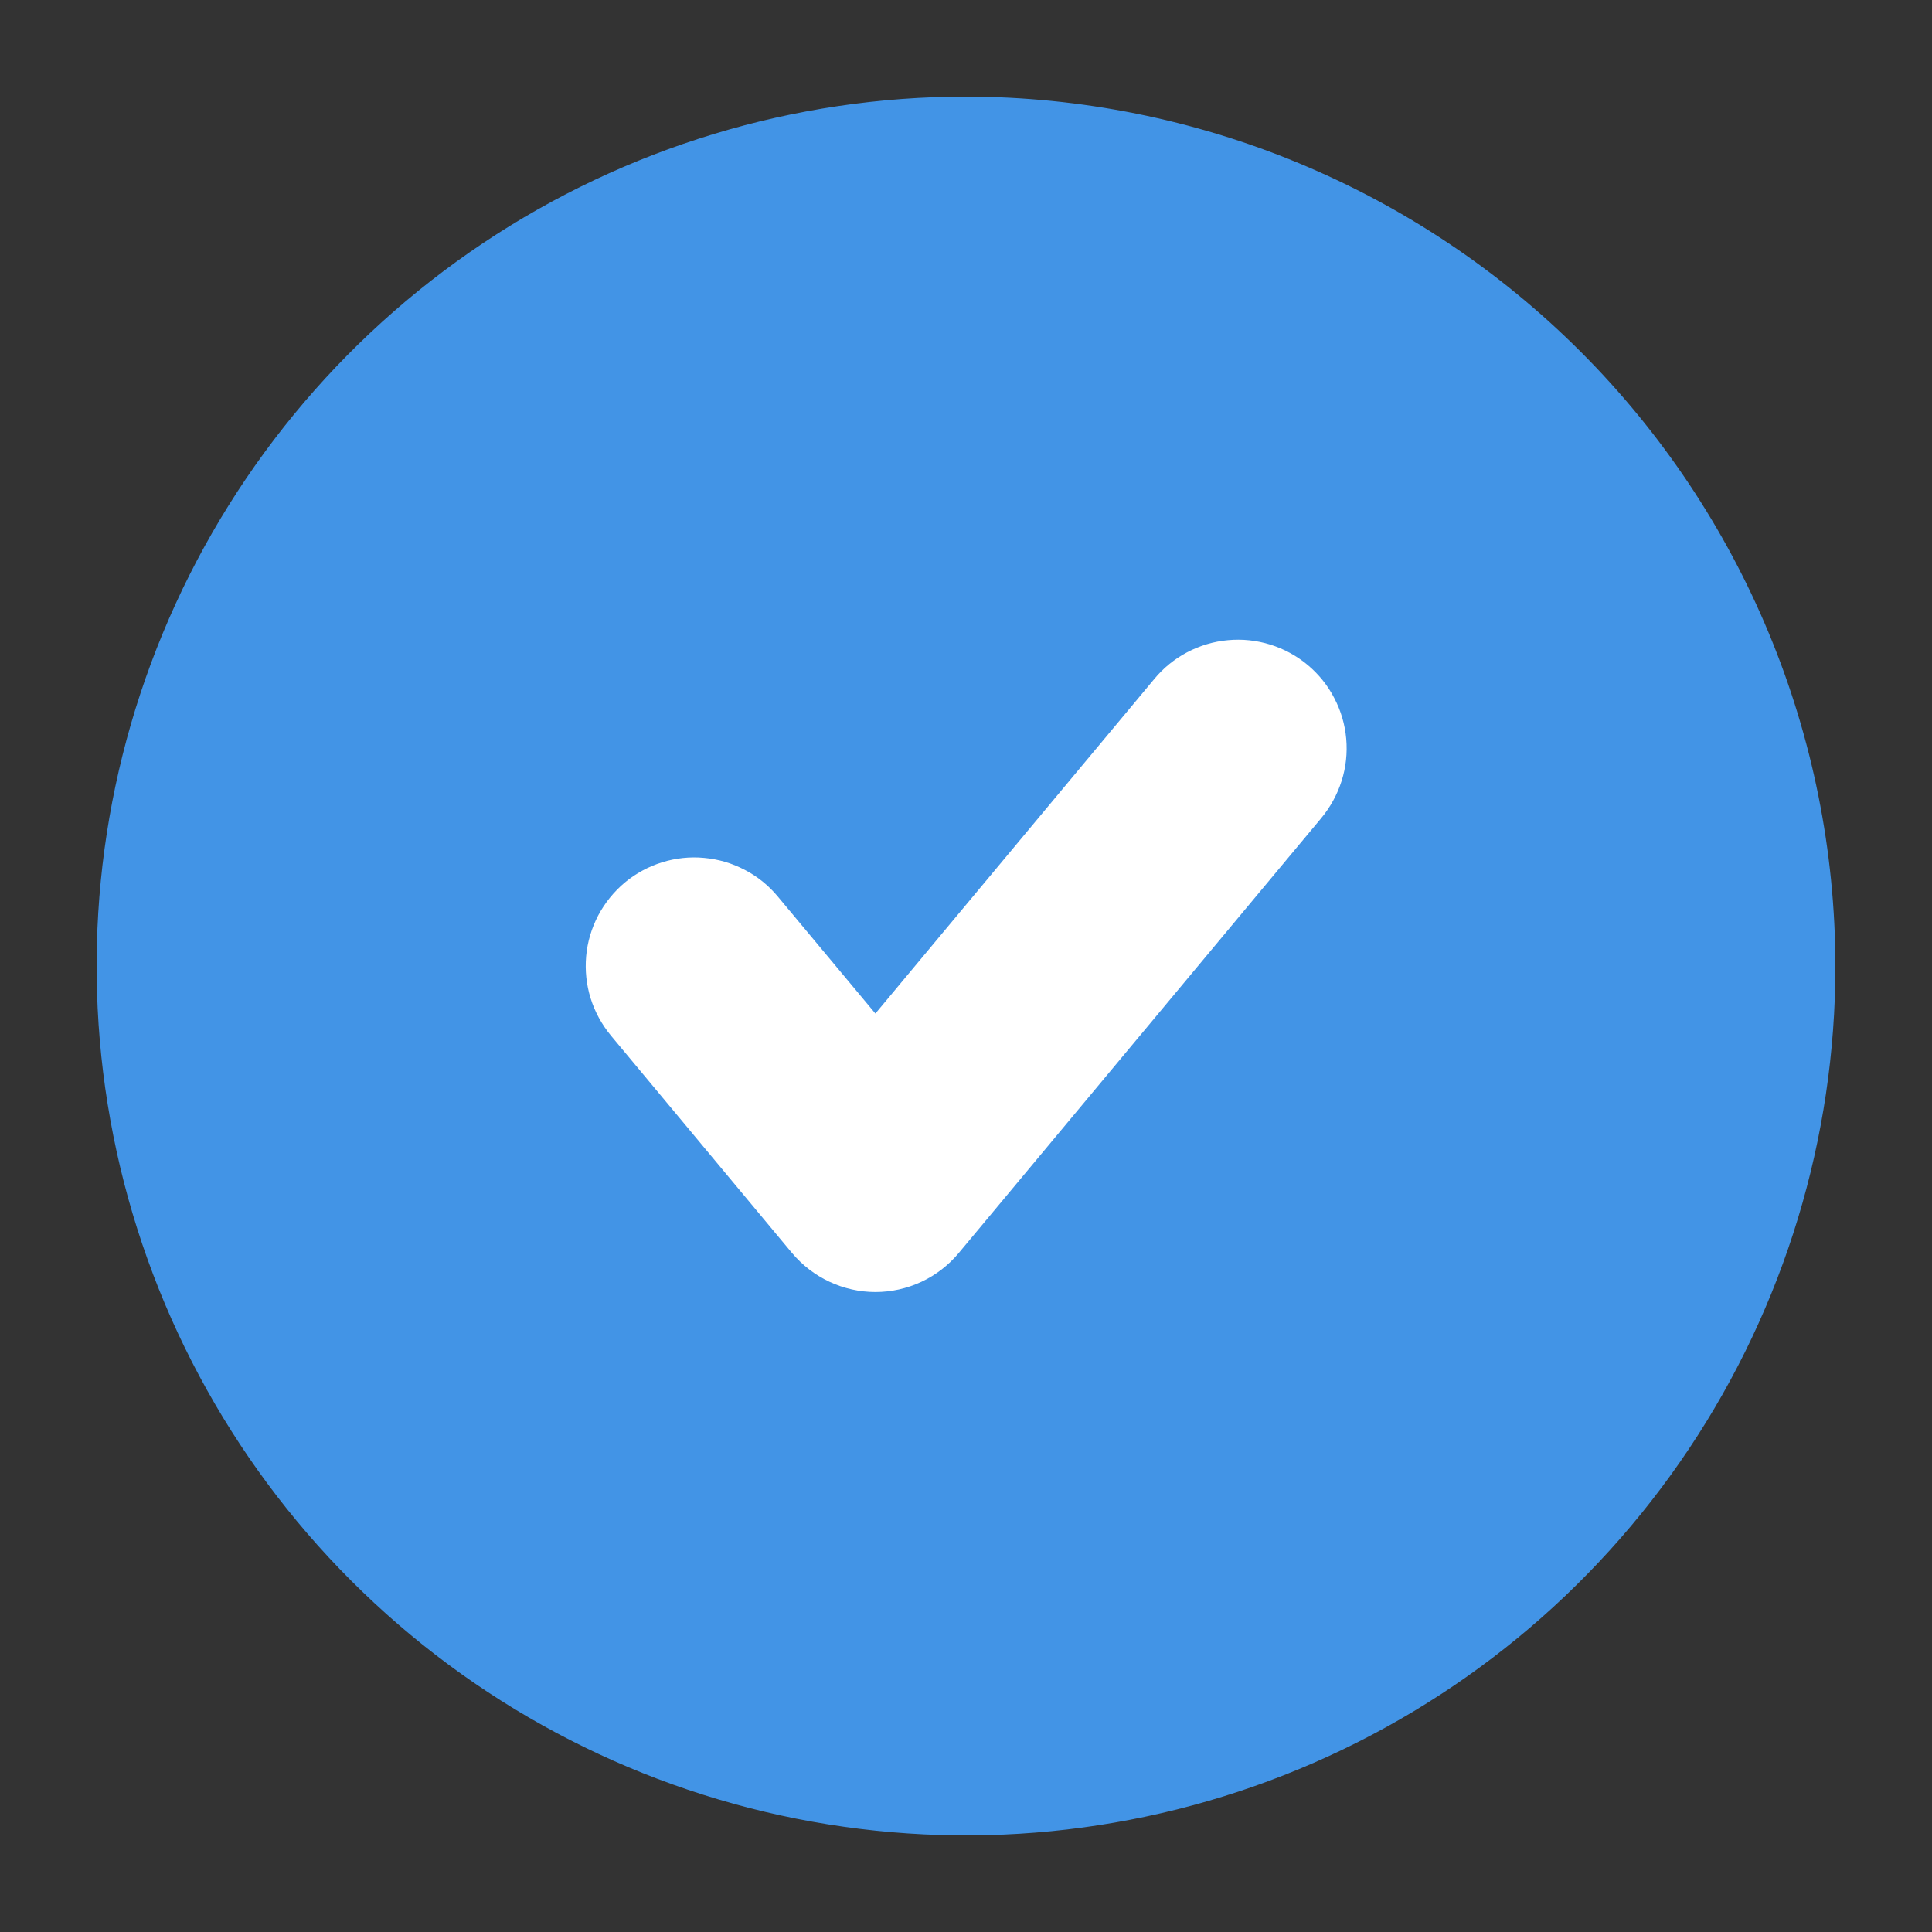 <?xml version="1.0" encoding="UTF-8"?> <svg xmlns="http://www.w3.org/2000/svg" width="20" height="20" viewBox="0 0 20 20" fill="none"><rect x="0" y="0" width="20" height="20" fill="#333333" stroke="none"/> <path d="M10 1C8.22 1 6.48 1.528 5 2.517C3.52 3.506 2.366 4.911 1.685 6.556C1.004 8.2 0.826 10.01 1.173 11.756C1.52 13.502 2.377 15.105 3.636 16.364C4.895 17.623 6.498 18.48 8.244 18.827C9.99 19.174 11.8 18.996 13.444 18.315C15.089 17.634 16.494 16.48 17.483 15C18.472 13.52 19 11.78 19 10C18.997 7.614 18.048 5.326 16.361 3.639C14.674 1.952 12.386 1.003 10 1Z" fill="#4294E6"></path> <path d="M11.949 7.029L9.062 10.492L8.051 9.28C7.957 9.167 7.841 9.073 7.71 9.005C7.579 8.936 7.436 8.894 7.289 8.881C7.142 8.867 6.994 8.883 6.853 8.927C6.712 8.971 6.581 9.042 6.468 9.136C6.355 9.231 6.261 9.347 6.192 9.478C6.124 9.608 6.081 9.751 6.068 9.898C6.055 10.045 6.07 10.193 6.114 10.334C6.158 10.475 6.23 10.606 6.324 10.72L8.198 12.97C8.304 13.096 8.436 13.198 8.585 13.268C8.734 13.338 8.897 13.375 9.062 13.375C9.226 13.375 9.389 13.339 9.539 13.269C9.688 13.199 9.82 13.097 9.925 12.971L13.676 8.471C13.771 8.357 13.843 8.226 13.888 8.085C13.933 7.944 13.949 7.795 13.936 7.648C13.923 7.5 13.881 7.357 13.812 7.226C13.744 7.094 13.65 6.978 13.536 6.883C13.422 6.788 13.291 6.717 13.15 6.673C13.008 6.629 12.86 6.613 12.712 6.627C12.565 6.64 12.421 6.683 12.29 6.752C12.159 6.821 12.043 6.915 11.949 7.029Z" fill="white"></path> </svg> 
